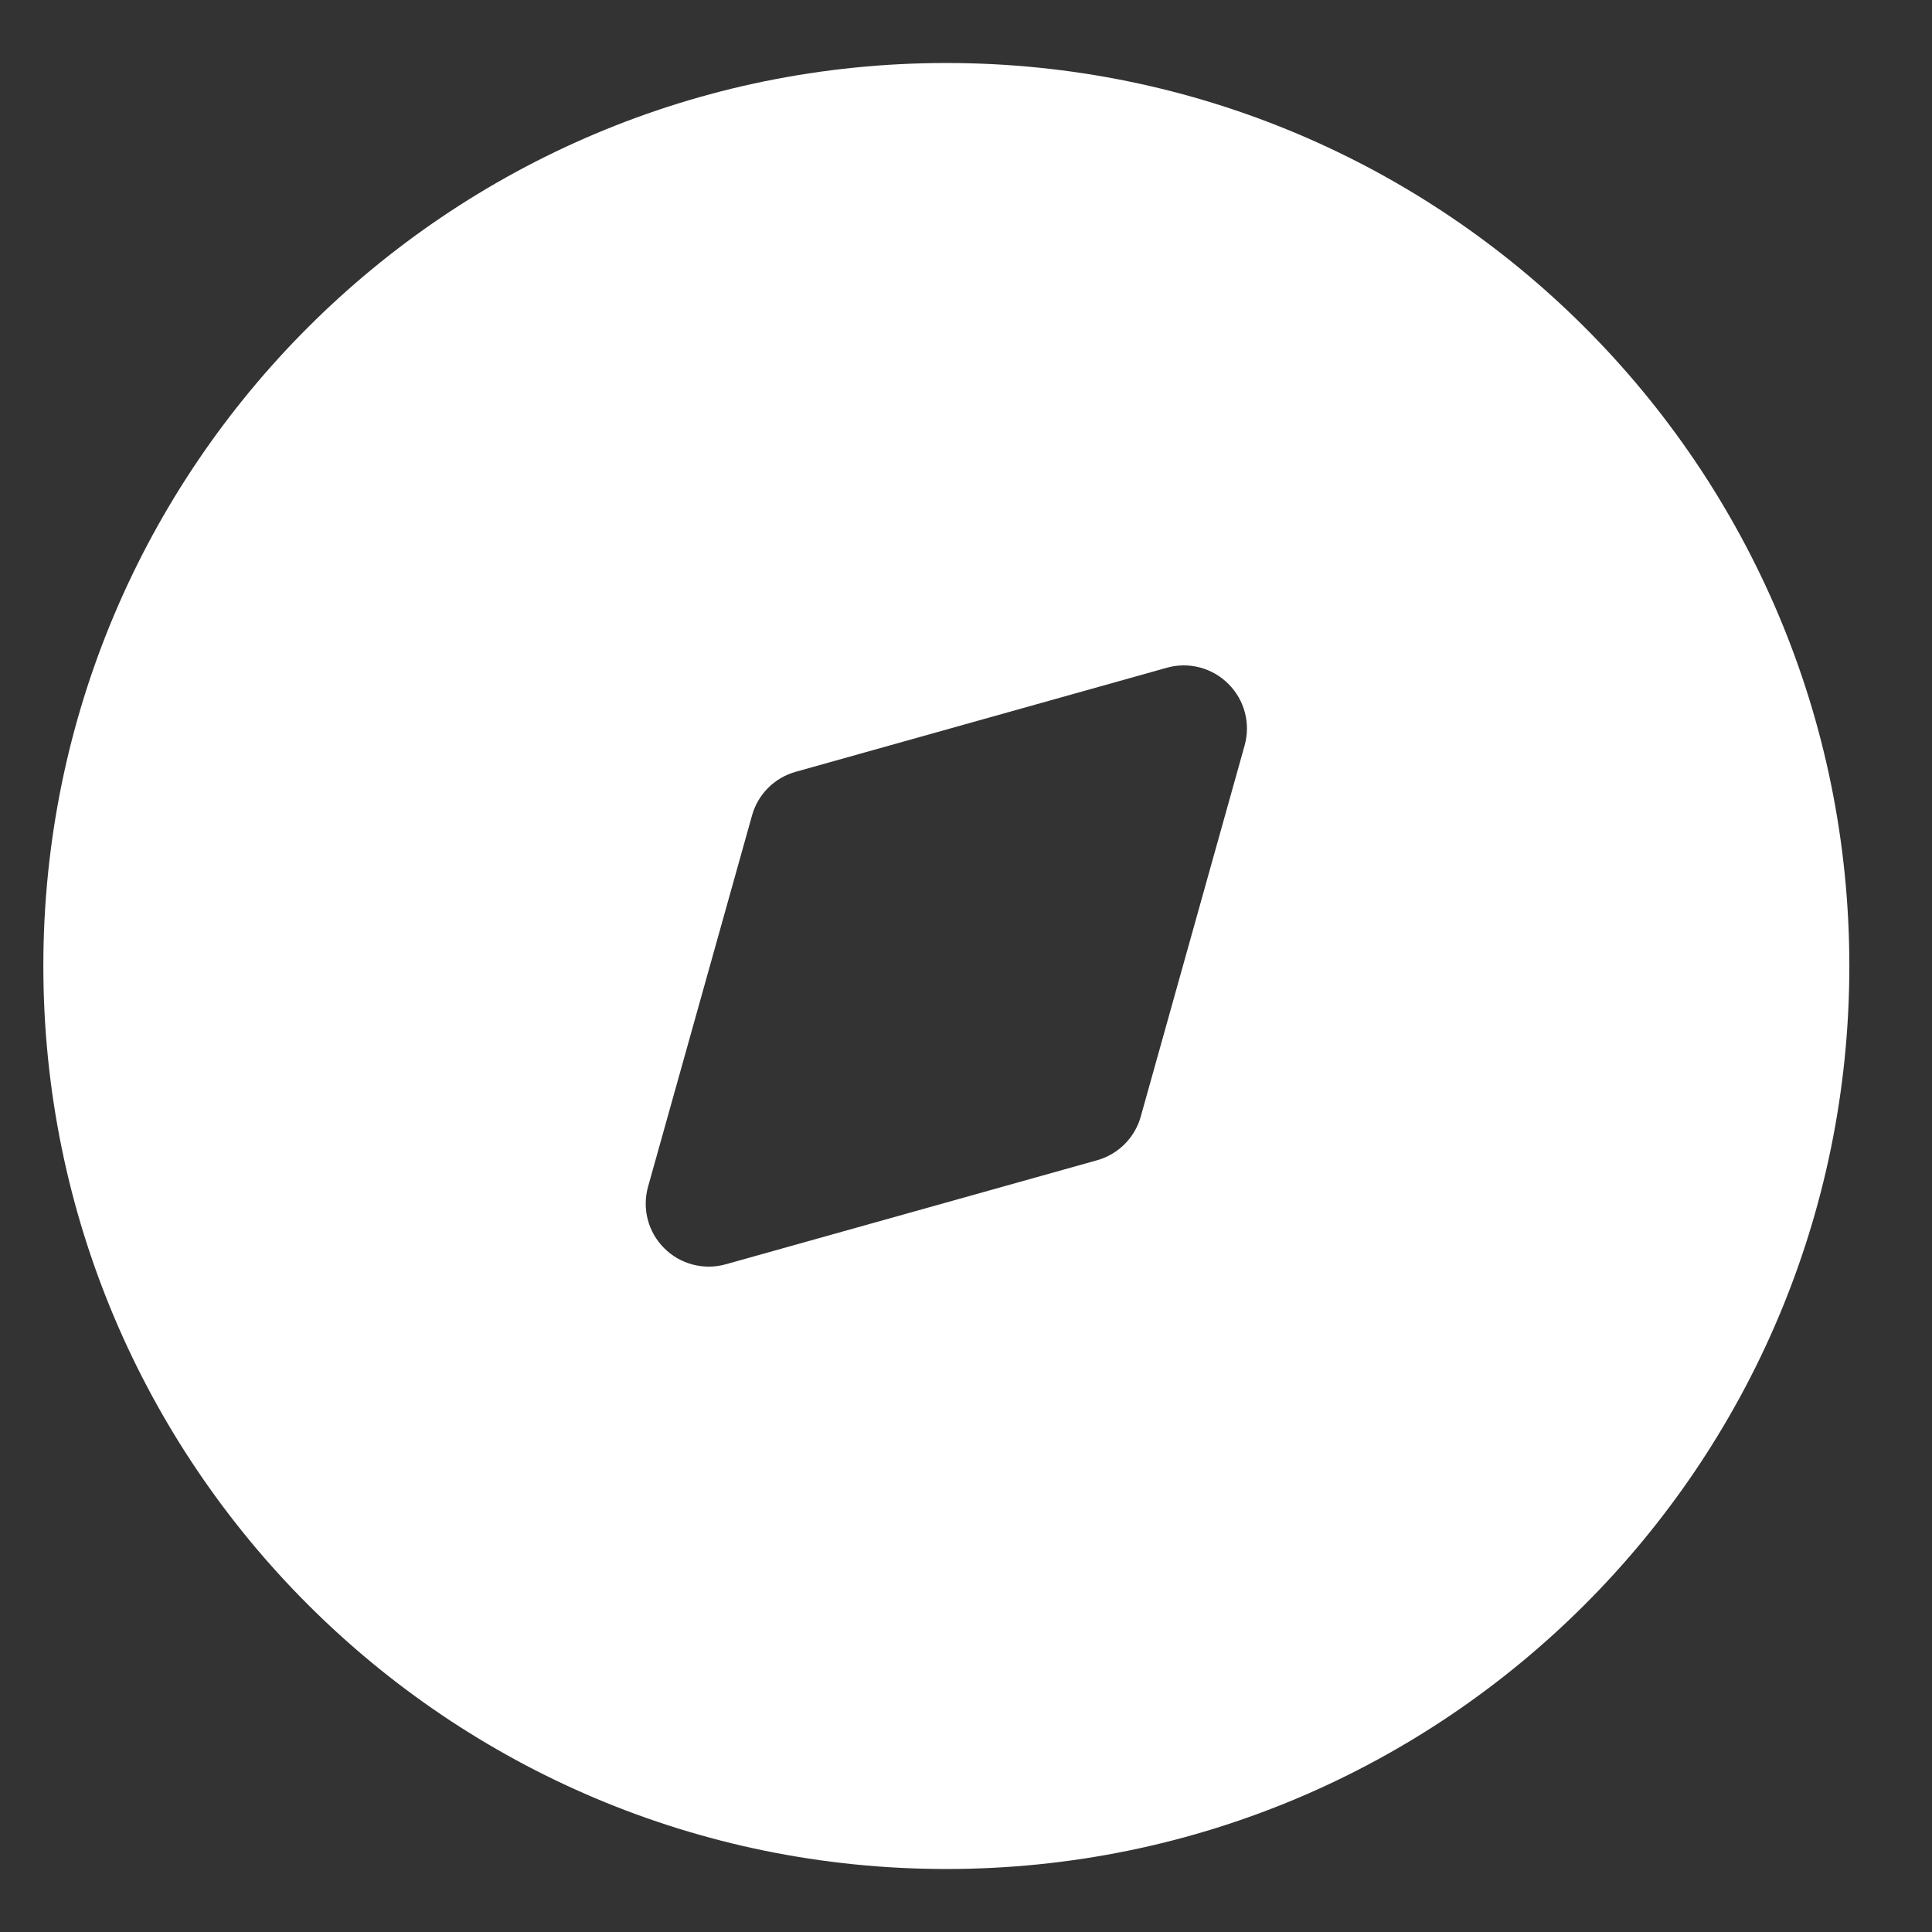 <svg width="23" height="23" viewBox="0 0 23 23" fill="none" xmlns="http://www.w3.org/2000/svg">
<rect x="0" y="0" width="23" height="23" fill="#333333" stroke="none"/>
<path d="M11.266 0.75C17.203 0.75 22.016 5.563 22.016 11.5C22.016 17.437 17.203 22.25 11.266 22.25C5.329 22.25 0.516 17.437 0.516 11.5C0.516 5.563 5.329 0.75 11.266 0.75ZM14.624 8.142C14.433 7.95 14.153 7.876 13.892 7.949L9.473 9.188C9.221 9.258 9.023 9.455 8.953 9.707L7.715 14.127C7.642 14.388 7.715 14.668 7.907 14.859C8.098 15.051 8.379 15.124 8.64 15.051L13.059 13.813C13.311 13.743 13.509 13.546 13.58 13.294L14.817 8.874C14.89 8.613 14.816 8.333 14.624 8.142Z" fill="white"/>
</svg>
